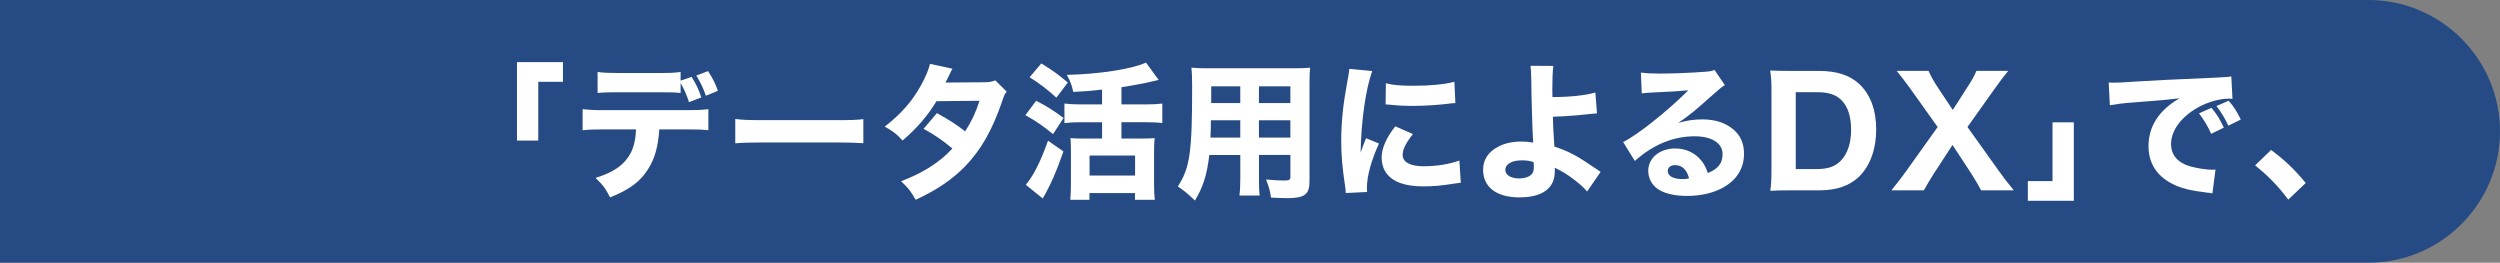 <?xml version="1.0" encoding="UTF-8"?>
<svg xmlns="http://www.w3.org/2000/svg" viewBox="0 0 806.57 84.76">
  <rect x="0" y="0" width="806.57" height="84.76" fill="#808080" stroke="none"/>
  <defs>
    <style>
      .cls-1 {
        fill: #fff;
      }

      .cls-2 {
        isolation: isolate;
      }

      .cls-3 {
        fill: #003686;
        mix-blend-mode: multiply;
        opacity: .7;
      }
    </style>
  </defs>
  <g class="cls-2">
    <g id="_レイヤー_2" data-name="レイヤー 2">
      <g id="_レイヤー_1-2" data-name="レイヤー 1">
        <g>
          <path class="cls-3" d="m764.19,0H0v84.76h764.19c23.31,0,42.38-19.07,42.38-42.38S787.5,0,764.19,0Z"/>
          <g>
            <path class="cls-1" d="m166.79,45.35v-25.31h14.83v6.35h-7.96v18.96h-6.87Z"/>
            <path class="cls-1" d="m212.71,41.75c-.38,5.59-1.47,9.53-3.7,12.94-2.51,3.98-5.97,6.49-12.18,9-1.52-2.94-2.23-3.93-4.69-6.3,5.88-1.8,9.38-4.27,11.33-8.01,1-1.9,1.61-4.5,1.75-7.63h-10.52c-3.18,0-4.83.05-6.73.28v-6.82c2.18.24,3.6.33,6.83.33h26.73c3.37,0,4.74-.05,7.01-.33v6.78c-2.18-.19-2.99-.24-6.87-.24h-8.96Zm6.87-11.75c-1.75-.19-2.61-.24-6.92-.24h-13.13c-3.13,0-5.02.05-6.73.24v-6.78c2.18.28,3.46.33,6.83.33h12.89c3.74,0,5.07-.05,7.06-.33v2.8l3.55-1.23c1.61,2.61,2.37,4.27,3.13,6.64l-3.98,1.52c-.66-2.18-1.66-4.41-2.7-6.16v3.22Zm8.15.9c-.85-2.51-1.52-3.89-3.08-6.54l3.79-1.42c1.56,2.42,2.37,4.03,3.17,6.35l-3.89,1.61Z"/>
            <path class="cls-1" d="m237.22,38.38c2.13.28,3.84.38,8.67.38h23.98c4.79,0,6.49-.05,8.67-.33v7.77c-1.9-.14-5.02-.24-8.72-.24h-23.93c-4.12,0-6.82.09-8.67.28v-7.87Z"/>
            <path class="cls-1" d="m307.31,22.17c-.47.81-.62,1.04-1.23,2.42-.43.85-.57,1.18-1.04,2.04l12.51-.09c1.66-.05,2.46-.14,3.55-.62l3.7,3.65c-.66.76-.71.85-1.52,3.22-3.13,9.15-6.78,15.54-11.8,20.76-4.17,4.31-9.34,7.82-16.07,10.9-1.61-2.84-2.42-3.84-4.69-5.97,3.93-1.56,6.26-2.7,9.05-4.41,3.17-2.04,5.12-3.6,7.49-6.16-3.22-2.7-5.73-4.41-9.29-6.35l4.31-5.07c4.17,2.32,6.4,3.79,9.1,5.88,2.04-3.13,3.46-6.16,4.64-9.86l-13.89.14c-2.89,4.74-6.21,8.63-10.95,12.7-1.94-2.18-2.89-2.89-5.74-4.5,5.4-4.22,8.91-8.2,11.85-13.6,1.38-2.51,2.28-4.69,2.75-6.64l7.25,1.56Z"/>
            <path class="cls-1" d="m334.28,32.51c3.6,1.85,5.59,3.13,8.86,5.55l-3.41,5.21c-3.37-2.75-5.36-4.12-8.91-6.11l3.46-4.64Zm8.81,16.35c-2.32,6.68-4.26,11.04-6.68,15.17l-5.45-4.41c2.56-3.13,4.74-7.44,7.16-14.22l4.98,3.46Zm-7.11-28.39c4.08,2.56,5.31,3.46,8.53,6.16l-3.7,4.88c-3.03-2.75-4.93-4.22-8.63-6.59l3.79-4.46Zm12.89,18.96c-2.08,0-3.84.09-5.45.28v-6.3c1.52.19,3.13.28,5.4.28h6.73v-4.79c-3.79.43-5.31.57-9.29.76-.47-2.23-.9-3.36-2.08-5.5,10.52-.24,21.18-1.9,25.54-3.98l4.08,5.59q-.9.24-2.56.62c-1.61.43-6.73,1.33-9.43,1.75v5.55h7.73c2.32,0,4.03-.09,5.45-.28v6.3c-1.38-.19-3.13-.28-5.45-.28h-7.73v5.26h6.87c1.71,0,3.03-.05,3.84-.14-.14,1.19-.19,2.61-.19,4.22v10.71c0,1.9.09,3.7.24,4.98h-6.4v-2.18h-14.69v2.18h-6.16c.09-1.28.19-3.36.19-5.02v-10.85c0-1.47-.05-2.84-.14-4.03,1.14.09,2.13.14,3.89.14h6.3v-5.26h-6.68Zm2.65,17.2h14.69v-6.45h-14.69v6.45Z"/>
            <path class="cls-1" d="m406.17,57.25c0,2.89.05,4.31.24,5.83h-6.54c.19-1.47.29-2.84.29-5.78v-7.3h-10c-.76,6.4-1.99,10.33-4.64,14.69-2.51-2.37-3.27-2.99-5.5-4.55,3.89-6.02,4.6-11,4.6-32.04,0-2.75-.05-4.5-.24-6.26,1.75.14,2.99.19,5.54.19h27.06c2.84,0,4.17-.05,5.69-.19-.14,1.52-.19,2.89-.19,5.69v31.04c0,4.17-1.61,5.36-7.25,5.36-1.33,0-3.7-.09-5.17-.19-.29-2.13-.66-3.51-1.61-5.83,2.18.19,4.22.33,5.64.33,1.85,0,2.23-.19,2.23-1.14v-7.11h-10.14v7.25Zm-15.5-18.44c0,2.04-.05,3.08-.14,5.59h9.62v-5.59h-9.48Zm9.48-10.95h-9.38v5.4h9.38v-5.4Zm16.16,5.4v-5.4h-10.14v5.4h10.14Zm-10.14,11.14h10.14v-5.59h-10.14v5.59Z"/>
            <path class="cls-1" d="m442.72,22.93c-2.08,5.64-3.6,16.3-3.74,26.35q.62-1.85.85-2.42l.9-2.27,4.17,1.71c-2.51,5.5-3.89,10.52-3.89,14.27,0,.47,0,.71.05,1.37l-6.87.33c-.05-.85-.09-1.23-.24-2.32-.9-6.02-1.23-9.86-1.23-14.46,0-5.88.57-11.61,1.85-18.53.57-2.94.62-3.37.76-4.74l7.39.71Zm13.13,20.33c-2.23,2.8-3.32,4.93-3.32,6.68,0,2.37,2.42,3.7,6.78,3.7,4.12,0,8.25-.66,11.52-1.85l.47,7.16c-.76.09-1.04.14-2.09.28-4.17.66-6.68.9-9.95.9-6.02,0-9.95-1.42-12.09-4.41-.9-1.28-1.42-3.08-1.42-4.83,0-2.99,1.47-6.4,4.41-10.14l5.69,2.51Zm-8.72-16.4c2.32.62,4.79.81,9.1.81,5.21,0,9.95-.47,12.99-1.28l.33,6.87c-.43,0-.47,0-1,.05-3.89.52-8.63.85-12.56.85-2.99,0-4.69-.09-7.63-.38-.24-.05-.62-.05-1.33-.09l.09-6.82Z"/>
            <path class="cls-1" d="m501.15,21.27c-.24,1.85-.33,4.5-.33,7.82,0,.28,0,.38.05,2.23,5.54,0,10.85-.57,13.84-1.47l.52,6.73c-.38,0-2.51.24-6.49.62-2.08.19-4.88.38-7.73.47.05,2.94.09,3.55.47,9.62,4.93,1.66,7.2,2.89,13.51,7.2.66.47.9.62,1.42.95l-4.36,6.35c-1-1.23-2.18-2.27-4.27-3.89-2.18-1.66-3.6-2.51-6.16-3.79v1.23c0,5.4-4.03,8.34-11.42,8.34s-11.71-3.32-11.71-8.91c0-3.27,1.71-5.88,5.07-7.54,2.04-1.04,4.46-1.56,7.35-1.56,1.23,0,2.18.09,3.74.33-.24-3.32-.57-14.17-.62-20.47-.05-2.37-.09-2.89-.24-4.31l7.35.05Zm-10.28,30.47c-3.13,0-5.21,1.23-5.21,3.08,0,1.66,1.8,2.75,4.5,2.75,1.94,0,3.65-.66,4.26-1.71.33-.52.43-1.09.43-2.23,0-.57-.05-1.33-.05-1.33-1.56-.47-2.32-.57-3.93-.57Z"/>
            <path class="cls-1" d="m529.4,23.41c1.75.24,3.32.33,6.16.33,4.08,0,9.95-.24,14.36-.57,1.85-.14,2.42-.24,3.22-.62l3.36,4.93c-1,.57-1.04.57-4.74,3.84-4.93,4.41-6.45,5.64-10.28,8.34,2.7-.81,5.07-1.14,7.82-1.14,4.03,0,7.35,1.09,9.91,3.22,2.32,1.94,3.46,4.55,3.46,7.87,0,4.6-2.23,8.29-6.49,10.76-3.18,1.85-7.35,2.84-11.9,2.84-4.12,0-7.63-.85-9.62-2.37-1.85-1.37-2.89-3.46-2.89-5.78,0-4.08,3.7-7.16,8.72-7.16,3.37,0,6.35,1.37,8.34,3.84.95,1.14,1.47,2.13,2.18,4.08,3.37-1.37,4.74-3.18,4.74-6.16,0-3.46-3.51-5.69-8.96-5.69-6.97,0-13.46,2.7-19.34,7.96l-3.79-6.11c4.46-2.13,14.36-10,21.04-16.68-3.89.33-4.69.38-11.66.71-1.52.09-1.94.09-3.36.28l-.28-6.73Zm11.04,29.86c-1.42,0-2.37.76-2.37,1.9,0,1.66,1.8,2.61,4.88,2.61.71,0,.9,0,1.99-.24-.71-2.8-2.28-4.27-4.5-4.27Z"/>
            <path class="cls-1" d="m571.53,29.28c0-2.94-.09-4.41-.43-6.54,1.9.09,3.08.14,6.49.14h9.24c5.83,0,10.14,1.42,13.22,4.41,3.46,3.37,5.26,8.29,5.26,14.5s-1.9,11.66-5.54,15.21c-3.13,2.99-7.3,4.41-12.89,4.41h-9.29c-3.22,0-4.5.05-6.45.14.28-2.04.38-3.51.38-6.54v-25.73Zm14.74,25.26c3.51,0,5.88-.85,7.68-2.75,2.13-2.23,3.27-5.64,3.27-9.86s-1-7.44-3.03-9.53c-1.8-1.85-4.17-2.65-7.96-2.65h-6.87v24.79h6.92Z"/>
            <path class="cls-1" d="m624,55.87c-1.23,1.94-2.18,3.46-3.32,5.54h-10.47c2.84-3.55,3.46-4.36,4.88-6.35l10.05-14.08-8.58-12.04c-1.71-2.37-2.99-4.08-4.64-6.07h10.28c.66,1.52,1.85,3.7,3.27,5.78l4.55,6.82,4.41-6.87c1.85-2.84,2.51-4.03,3.22-5.73h10.24c-1.52,1.85-2.7,3.46-4.46,5.92l-8.67,12.18,10.05,14.08c1.47,2.09,2.7,3.65,4.88,6.35h-10.52c-.9-1.71-1.94-3.46-3.27-5.54l-5.97-9.1-5.92,9.1Z"/>
            <path class="cls-1" d="m669.07,39.47v25.31h-14.83v-6.35h7.96v-18.96h6.87Z"/>
            <path class="cls-1" d="m680.35,26.63c1.09.05,1.66.05,1.85.05.9,0,1.18,0,7.91-.43,3.27-.24,11.42-.62,24.46-1.19,4.17-.19,4.46-.24,5.31-.43l.38,7.25c-.57-.05-.71-.05-1.14-.05-3.08,0-6.92,1.09-10.1,2.89-5.36,3.03-8.58,7.44-8.58,11.75,0,3.51,2.18,6.07,6.16,7.2,2.18.62,5.26,1.09,7.01,1.09.28,0,.62,0,1.18-.05l-1,7.68c-.62-.14-.81-.14-1.66-.24-5.31-.62-8.63-1.42-11.47-2.94-4.93-2.56-7.49-6.68-7.49-12.08,0-6.4,3.41-11.61,10-15.4-4.74.52-4.93.57-15.5,1.37-2.61.19-5.17.52-6.97.85l-.38-7.35Zm33.03,16.54c-1.18-2.65-2.27-4.41-3.93-6.59l4.03-1.8c1.66,1.99,2.7,3.6,3.98,6.4l-4.08,1.99Zm5.55-2.61c-1.19-2.51-2.23-4.27-3.84-6.35l3.93-1.71c1.75,2.04,2.42,3.08,3.93,6.07l-4.03,1.99Z"/>
            <path class="cls-1" d="m732.72,48.38c4.5,3.37,7.35,6.07,11.18,10.66l-5.64,5.36c-3.51-4.64-6.3-7.49-10.71-11.04l5.17-4.98Z"/>
          </g>
        </g>
      </g>
    </g>
  </g>
</svg>